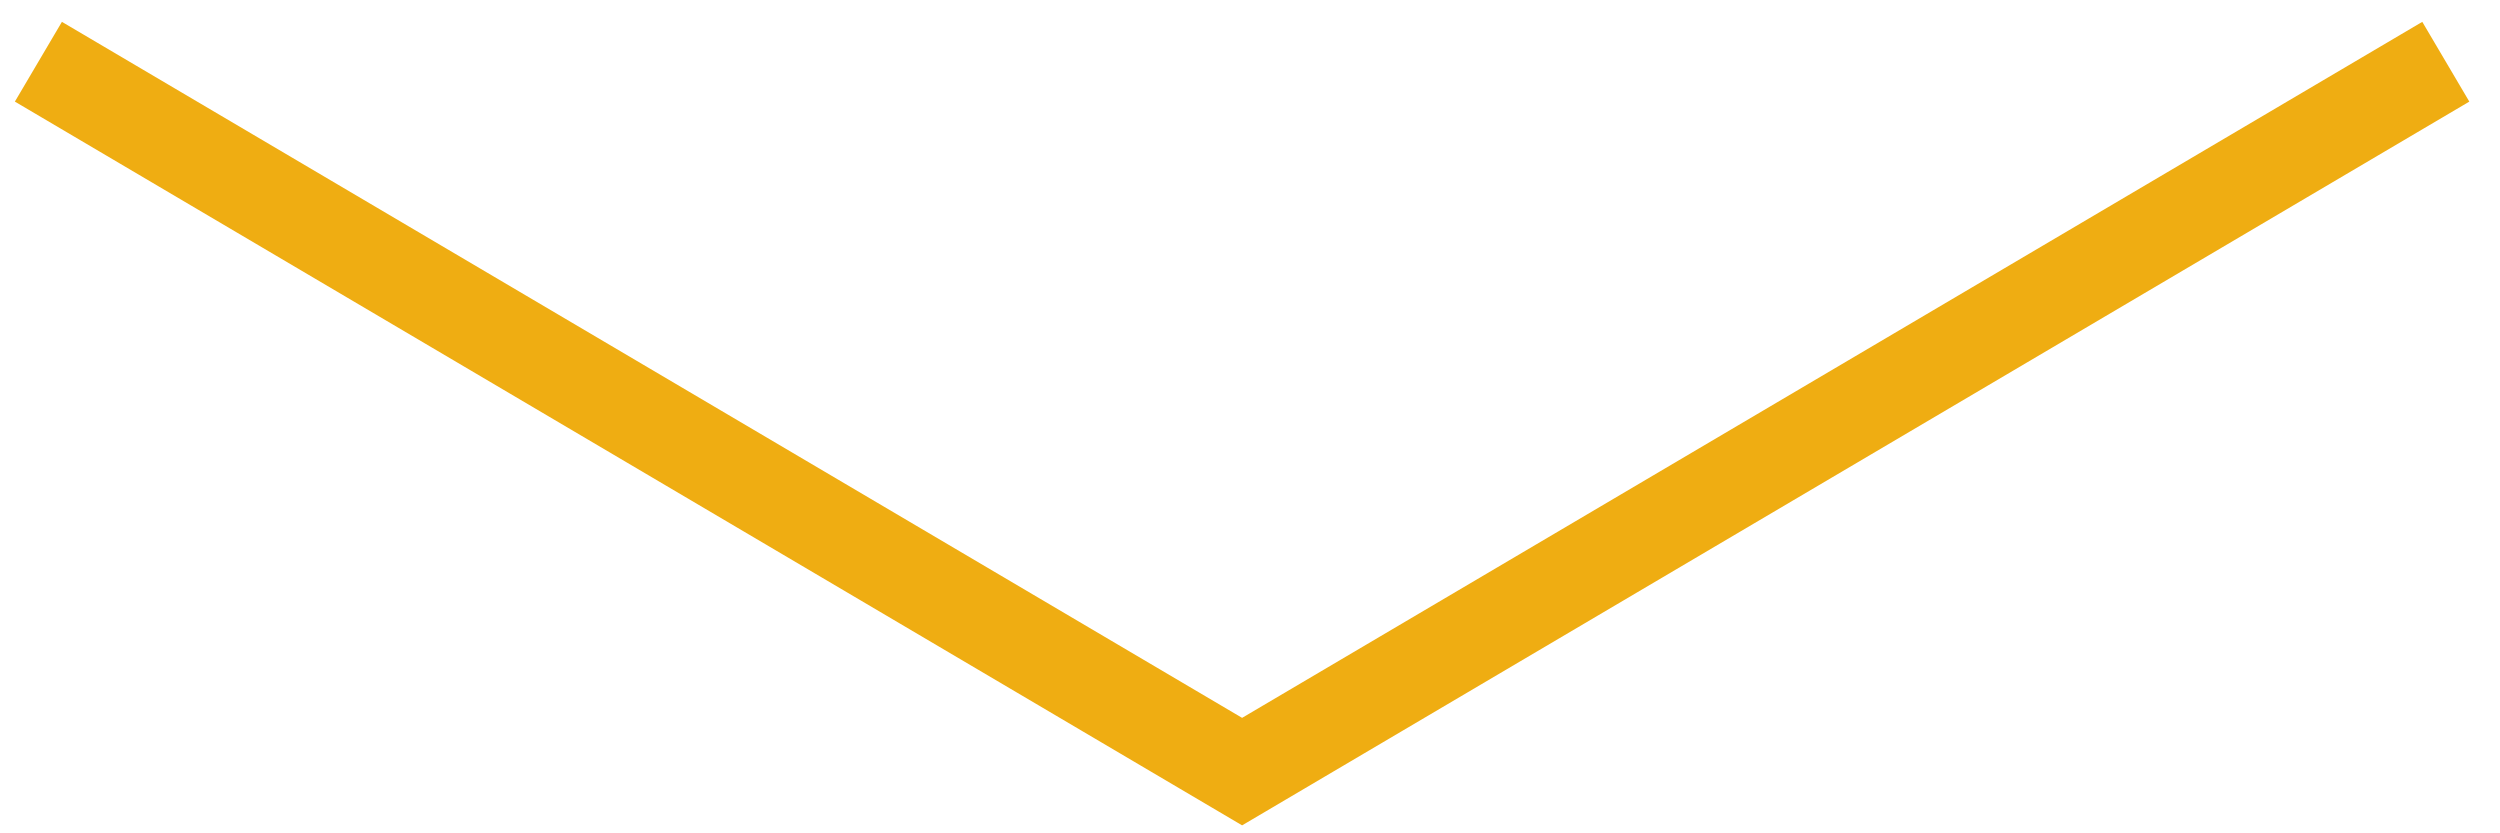 <svg width="81" height="27" viewBox="0 0 81 27" fill="none" xmlns="http://www.w3.org/2000/svg">
<g clip-path="url(#clip0_5_1450)">
<path d="M1.244 2L40.244 25L79.244 2" stroke="#EFAD12" stroke-width="3"/>
</g>
<defs>
<clipPath id="clip0_5_1450">
<rect width="80" height="27" fill="white" transform="translate(0.244)"/>
</clipPath>
</defs>
</svg>
